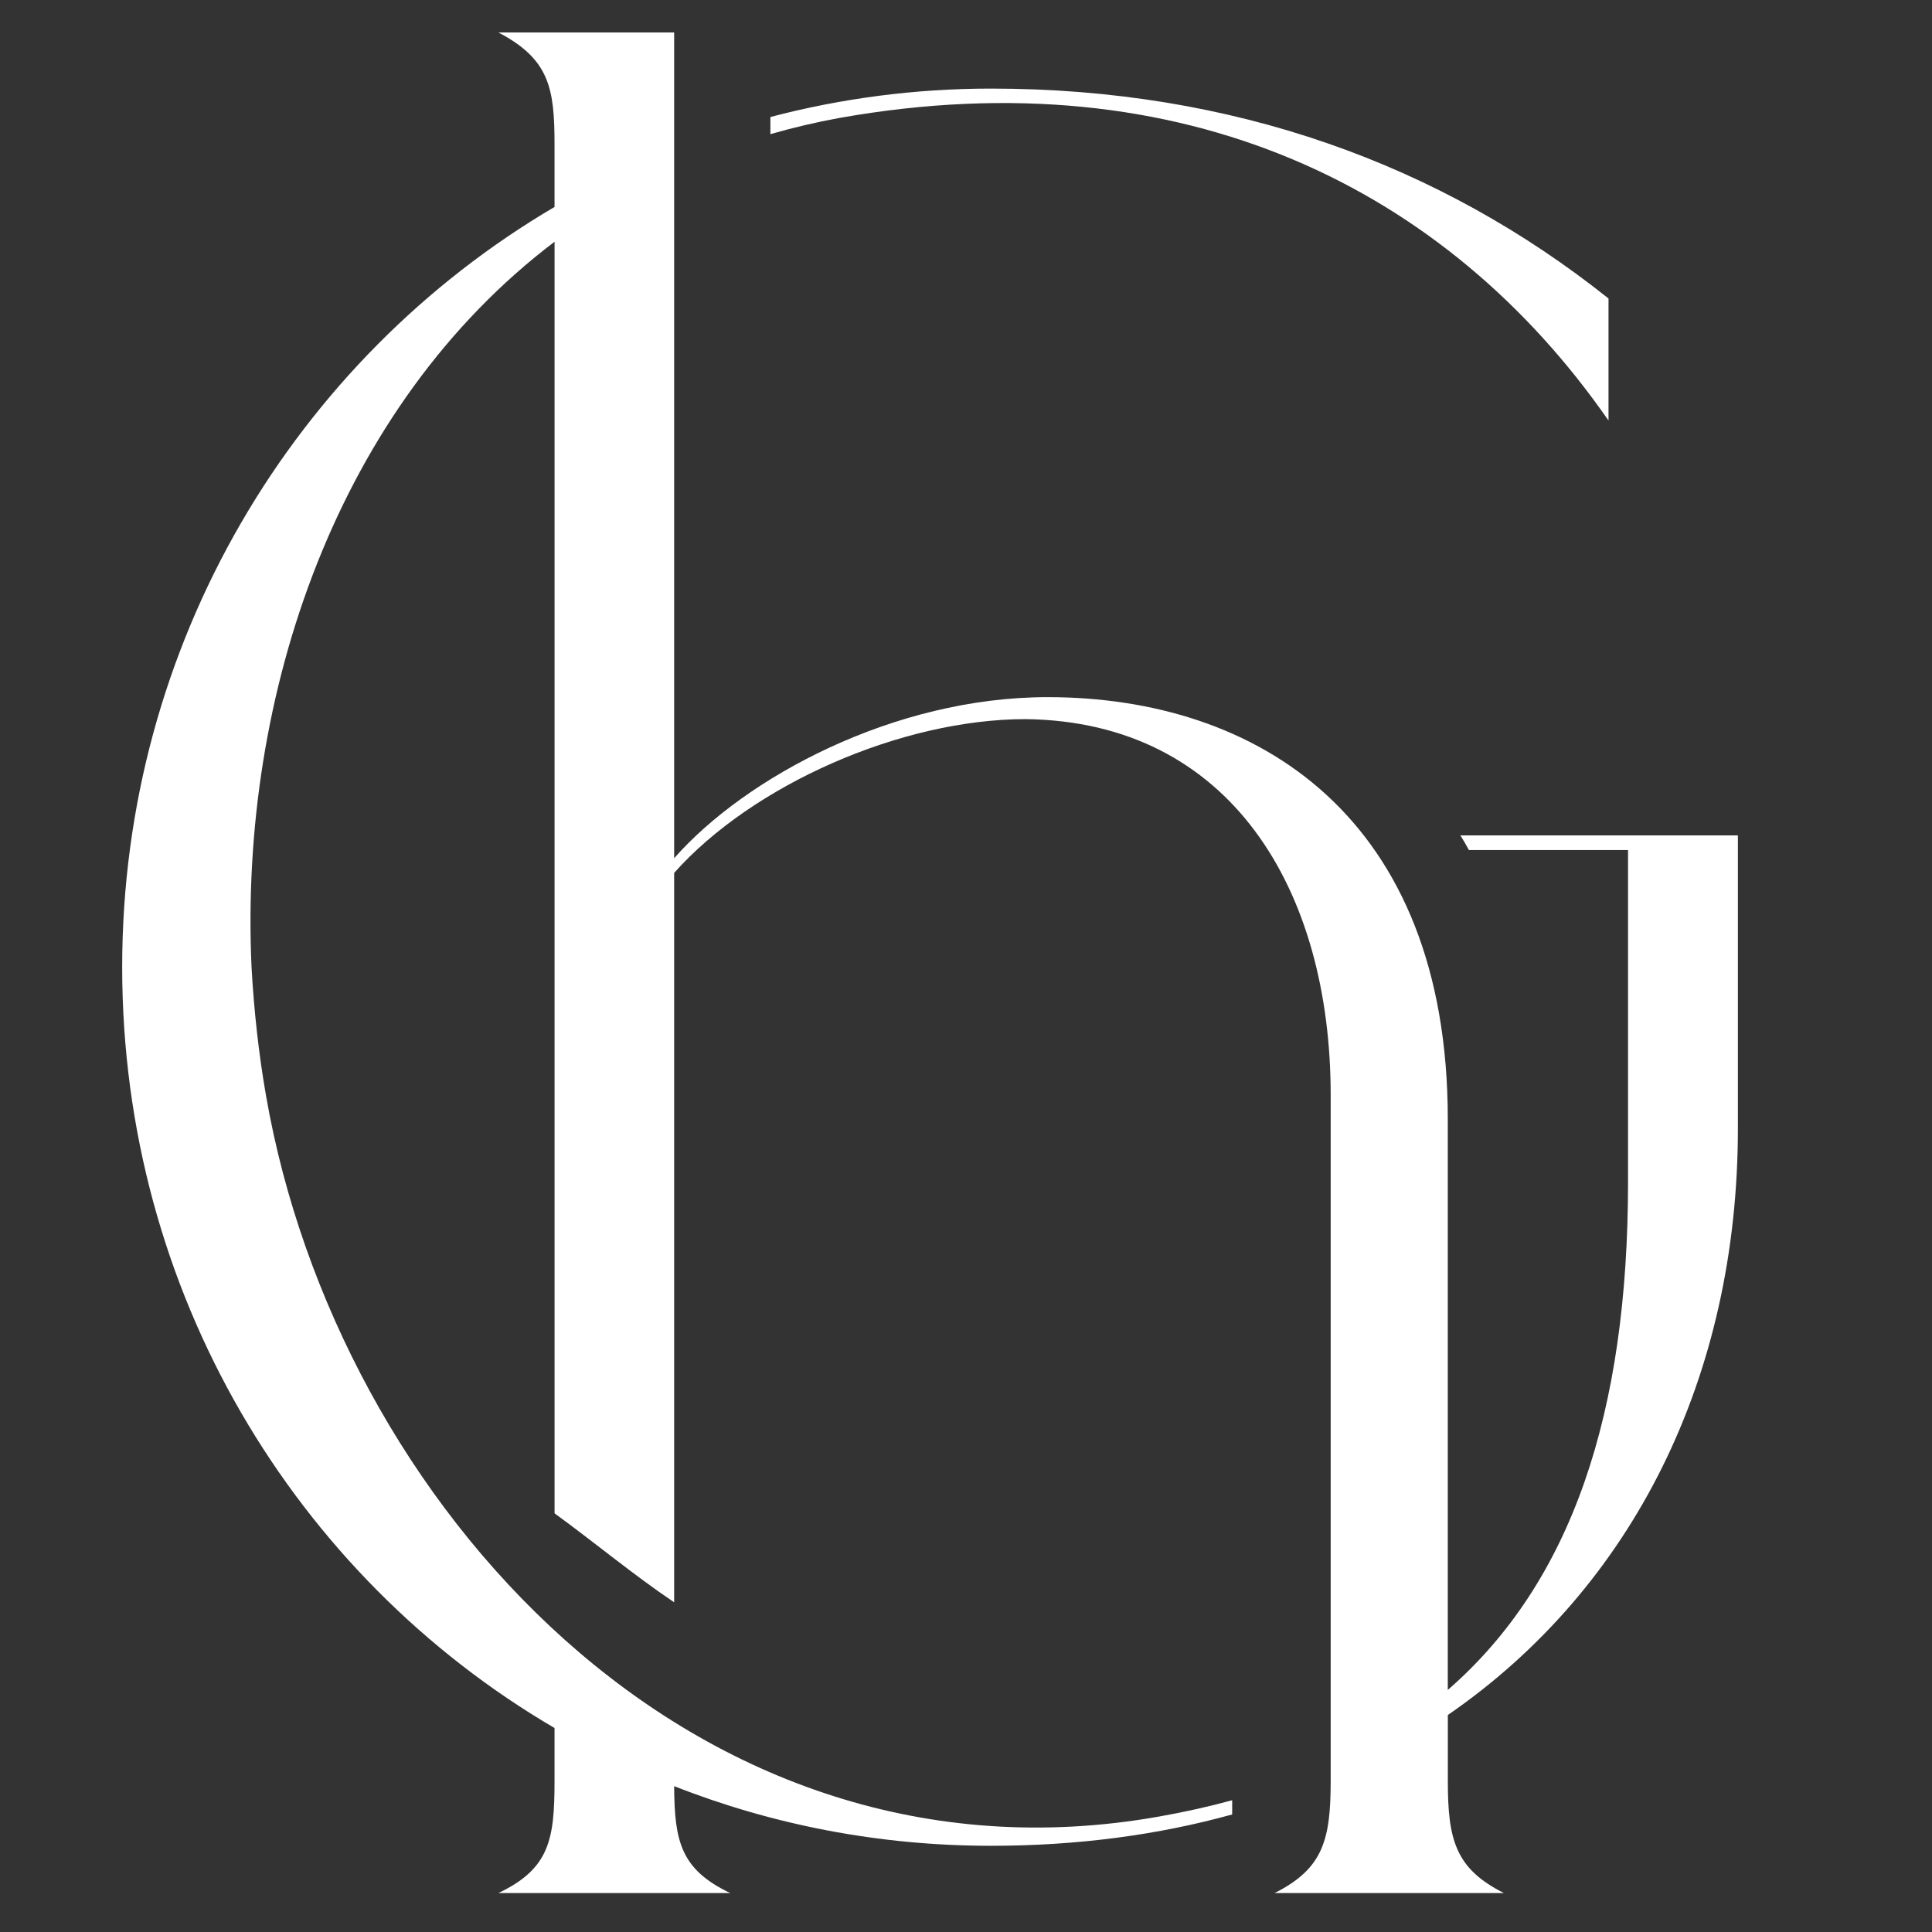 <svg xmlns="http://www.w3.org/2000/svg" xmlns:xlink="http://www.w3.org/1999/xlink" width="500" zoomAndPan="magnify" viewBox="0 0 375 375" height="500" preserveAspectRatio="xMidYMid meet" version="1.0"><rect x="0" y="0" width="375" height="375" fill="#333333" stroke="none"/><defs><clipPath id="5ef54e6544"><path d="M 23.574 6.301 L 337.824 6.301 L 337.824 368 L 23.574 368 Z M 23.574 6.301 " clip-rule="nonzero"/></clipPath></defs><g clip-path="url(#5ef54e6544)"><path fill="#ffffff" d="M 149.535 26.039 L 149.535 22.711 C 163.188 19.117 177.539 17.195 192.363 17.195 C 239.262 17.195 279.523 31.879 312.211 57.938 L 312.211 81.625 C 280.945 36.625 229.785 11.047 162.984 22.883 C 158.355 23.727 153.875 24.789 149.535 26.039 Z M 283.465 162.152 C 284.051 163.086 284.594 164.035 285.113 164.992 L 316 164.992 L 316 229.414 C 316 274.09 305.176 306.996 281.016 328.016 L 281.016 217.27 C 281.016 158.535 244.062 135.316 203.328 135.316 C 173.484 135.316 144.586 150.949 130.852 166.582 L 130.852 6.301 L 96.738 6.301 C 106.691 11.508 107.633 17.195 107.633 28.09 L 107.633 40.172 C 57.285 69.758 23.715 124.914 23.715 187.73 C 23.715 250.863 57.285 305.926 107.633 335.406 L 107.633 345.652 C 107.633 357.016 106.691 362.703 96.738 367.441 L 141.738 367.441 C 132.102 362.852 130.918 357.375 130.852 346.691 C 149.867 354.172 170.605 358.266 192.355 358.266 C 209.211 358.266 224.867 356.148 239.164 352.184 L 239.164 349.426 C 234.668 350.656 229.973 351.703 225.039 352.578 C 134.566 368.691 65.398 291.477 51.664 212.84 C 50.246 204.785 49.297 196.258 48.824 187.73 C 46.398 134.66 65.57 78.797 107.641 46.922 L 107.641 293.738 C 115.43 299.402 122.887 305.641 130.852 311.004 L 130.852 169.43 C 146.016 152.375 174.91 139.582 199.07 139.582 C 238.863 140.055 258.285 172.746 258.285 212.539 L 258.285 345.652 C 258.285 357.016 256.863 362.703 247.391 367.441 L 291.918 367.441 C 282.453 362.703 281.023 357.027 281.023 345.652 L 281.023 332.883 C 316.98 308.121 337.324 267.211 337.324 218.996 C 337.324 208.582 337.324 162.152 337.324 162.152 Z M 283.465 162.152 " fill-opacity="1" fill-rule="nonzero"/></g></svg>
